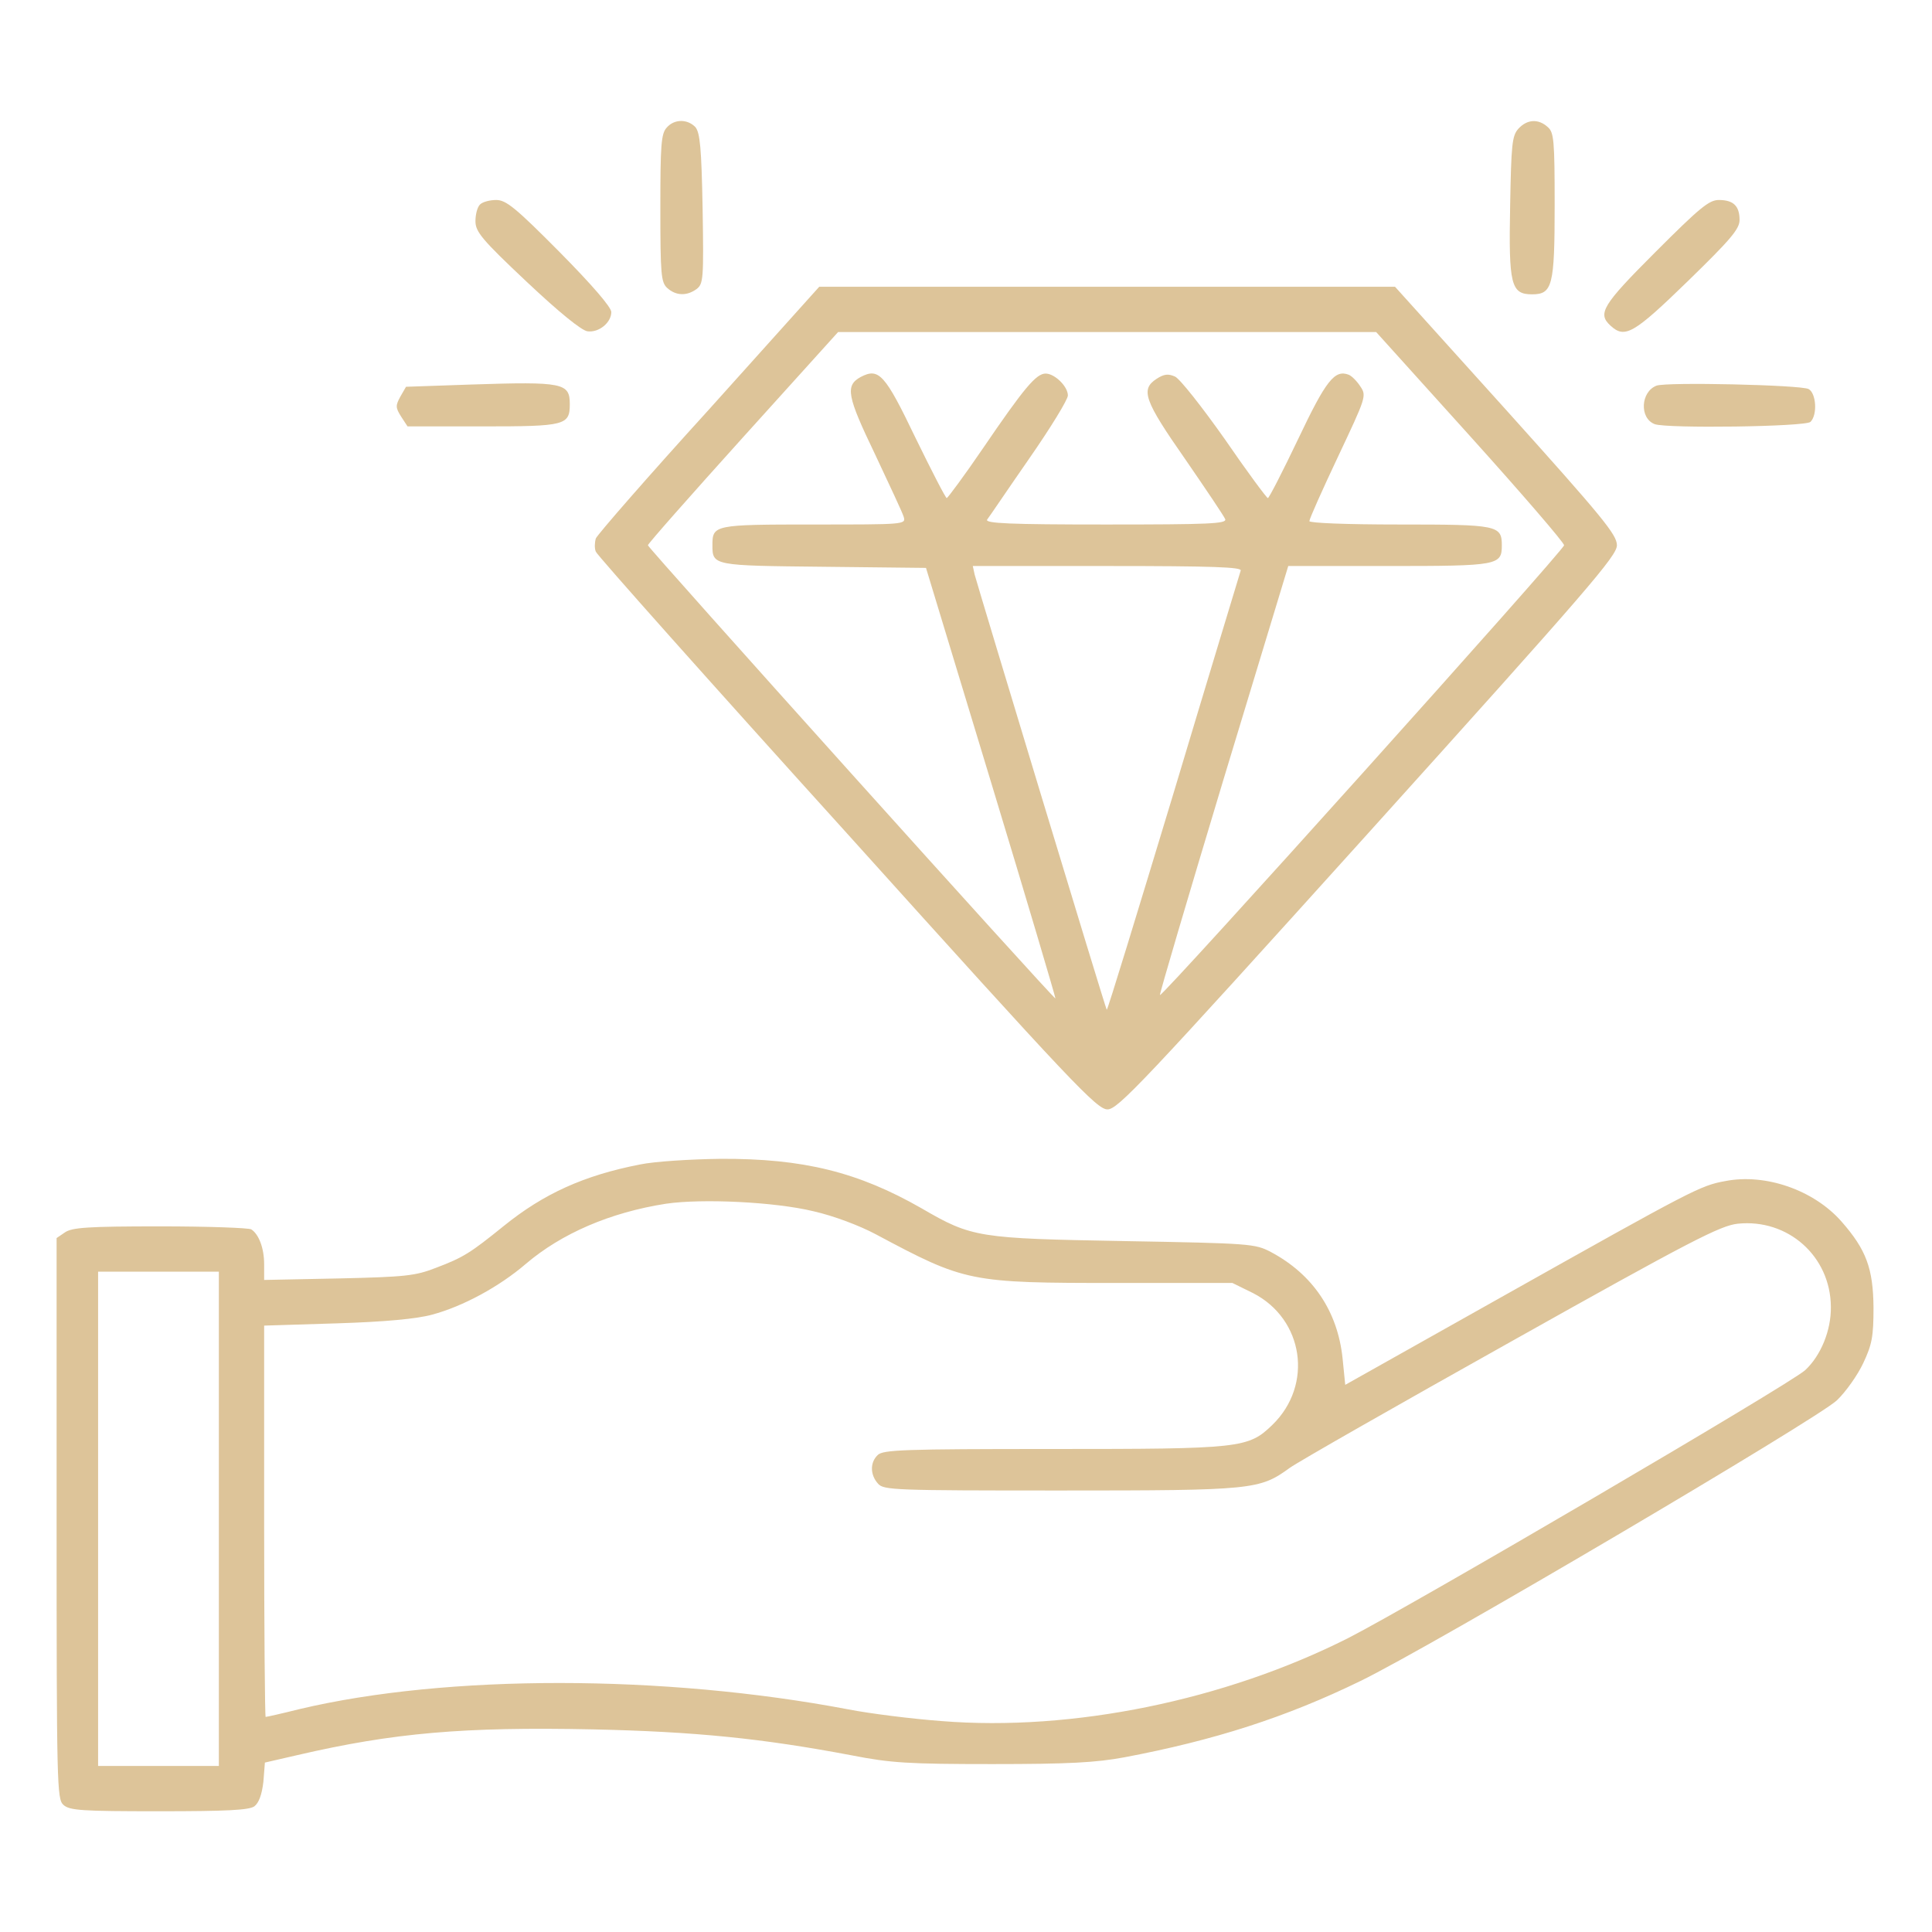<?xml version="1.0" encoding="UTF-8"?> <svg xmlns="http://www.w3.org/2000/svg" version="1.0" width="512pt" height="512pt" viewBox="0 0 512 512" preserveAspectRatio="xMidYMid meet"><g transform="translate(0,512) scale(0.1,-0.1)" fill="#ddc499" stroke="none"><path d="M1767 4782 c-15 -16 -17 -46 -17 -214 0 -176 2 -196 18 -211 23 -21 52 -22 78 -3 18 14 19 26 16 213 -3 162 -7 201 -19 216 -21 22 -56 22 -76 -1z" fill="#ddc499"></path><path d="M4024 4779 c-17 -19 -19 -41 -22 -205 -4 -208 2 -234 58 -234 54 0 60 22 60 236 0 172 -2 193 -18 207 -25 23 -55 21 -78 -4z" fill="#ddc499"></path><path d="M1272 4578 c-7 -7 -12 -26 -12 -44 0 -28 16 -48 136 -161 85 -80 145 -129 161 -131 30 -4 63 23 63 51 0 13 -52 73 -137 159 -117 118 -142 138 -168 138 -17 0 -36 -5 -43 -12z" fill="#ddc499"></path><path d="M4387 4452 c-141 -141 -154 -163 -119 -195 38 -35 61 -22 205 118 113 110 137 138 137 162 0 37 -16 53 -55 53 -26 0 -51 -21 -168 -138z" fill="#ddc499"></path><path d="M1879 4035 c-162 -178 -296 -332 -300 -342 -3 -10 -4 -26 0 -35 3 -9 303 -346 666 -747 598 -664 662 -731 690 -731 27 0 91 67 690 731 586 650 660 736 660 764 0 28 -37 73 -294 359 l-294 326 -763 0 -763 0 -292 -325z m2017 -71 c137 -152 249 -282 249 -289 0 -13 -1065 -1198 -1071 -1192 -2 1 74 258 168 570 l172 567 267 0 c290 0 299 2 299 55 0 53 -12 55 -271 55 -143 0 -239 4 -239 9 0 6 34 82 76 171 74 157 76 161 59 186 -9 14 -23 28 -31 31 -37 14 -60 -15 -134 -171 -41 -86 -77 -156 -80 -156 -3 0 -55 70 -114 156 -60 85 -119 160 -132 166 -18 8 -29 7 -49 -6 -43 -28 -33 -57 76 -213 55 -80 103 -151 106 -159 4 -12 -43 -14 -317 -14 -254 0 -320 3 -314 13 5 6 54 79 111 161 57 82 103 157 103 168 0 24 -35 58 -59 58 -25 0 -57 -38 -166 -198 -49 -72 -93 -131 -96 -132 -3 0 -40 72 -83 160 -81 169 -97 186 -145 161 -42 -23 -36 -51 38 -205 38 -81 73 -155 76 -166 6 -20 1 -20 -238 -20 -265 0 -269 -1 -269 -55 0 -54 2 -54 295 -57 l271 -3 173 -570 c95 -313 171 -570 170 -571 -4 -3 -1080 1194 -1080 1201 0 4 114 133 252 286 l252 279 713 0 713 0 249 -276z m-608 -356 c-2 -7 -83 -273 -178 -590 -96 -317 -175 -576 -177 -574 -3 2 -340 1116 -350 1153 l-5 23 357 0 c281 0 356 -3 353 -12z" fill="#ddc499"></path><path d="M1250 4101 l-174 -6 -15 -26 c-13 -24 -13 -29 2 -53 l17 -26 200 0 c218 0 230 3 230 59 0 56 -17 60 -260 52z" fill="#ddc499"></path><path d="M4390 4098 c-42 -16 -46 -86 -5 -102 32 -12 400 -7 413 6 19 19 15 76 -5 87 -21 11 -376 19 -403 9z" fill="#ddc499"></path><path d="M1696 2034 c-149 -29 -256 -78 -361 -163 -88 -71 -106 -83 -180 -111 -54 -21 -80 -24 -257 -28 l-198 -4 0 42 c0 42 -14 79 -34 92 -6 4 -115 8 -241 8 -193 0 -234 -3 -253 -16 l-22 -15 0 -743 c0 -707 1 -744 18 -759 16 -15 49 -17 253 -17 180 0 239 3 253 13 12 9 20 31 24 65 l4 51 87 20 c254 59 441 75 781 68 274 -6 450 -24 688 -69 102 -20 149 -23 372 -23 202 0 275 4 350 18 238 45 428 106 625 202 184 89 1210 694 1263 744 24 23 55 67 70 99 23 49 27 70 27 147 -1 103 -19 153 -85 228 -73 83 -201 128 -308 107 -66 -12 -85 -22 -587 -304 l-420 -236 -7 70 c-13 125 -79 223 -190 282 -42 22 -53 23 -388 29 -388 7 -404 9 -538 87 -168 96 -313 132 -532 131 -80 -1 -176 -7 -214 -15z m460 -124 c53 -12 122 -38 165 -61 238 -127 247 -129 640 -129 l305 0 55 -27 c134 -69 160 -243 51 -349 -64 -62 -83 -64 -583 -64 -394 0 -449 -2 -463 -16 -21 -20 -20 -53 1 -76 15 -17 43 -18 483 -18 512 0 528 2 608 60 22 16 287 167 587 335 476 267 554 307 600 312 133 14 246 -86 247 -220 1 -63 -27 -130 -68 -168 -40 -37 -1048 -627 -1211 -710 -327 -165 -731 -248 -1078 -220 -80 6 -191 20 -247 31 -490 93 -1064 93 -1453 1 -48 -12 -88 -21 -91 -21 -2 0 -4 233 -4 518 l0 519 193 6 c128 4 212 12 252 23 82 22 178 74 249 135 94 80 223 136 371 159 95 14 288 5 391 -20z m-1576 -815 l0 -655 -160 0 -160 0 0 655 0 655 160 0 160 0 0 -655z" fill="#ddc499"></path></g></svg> 